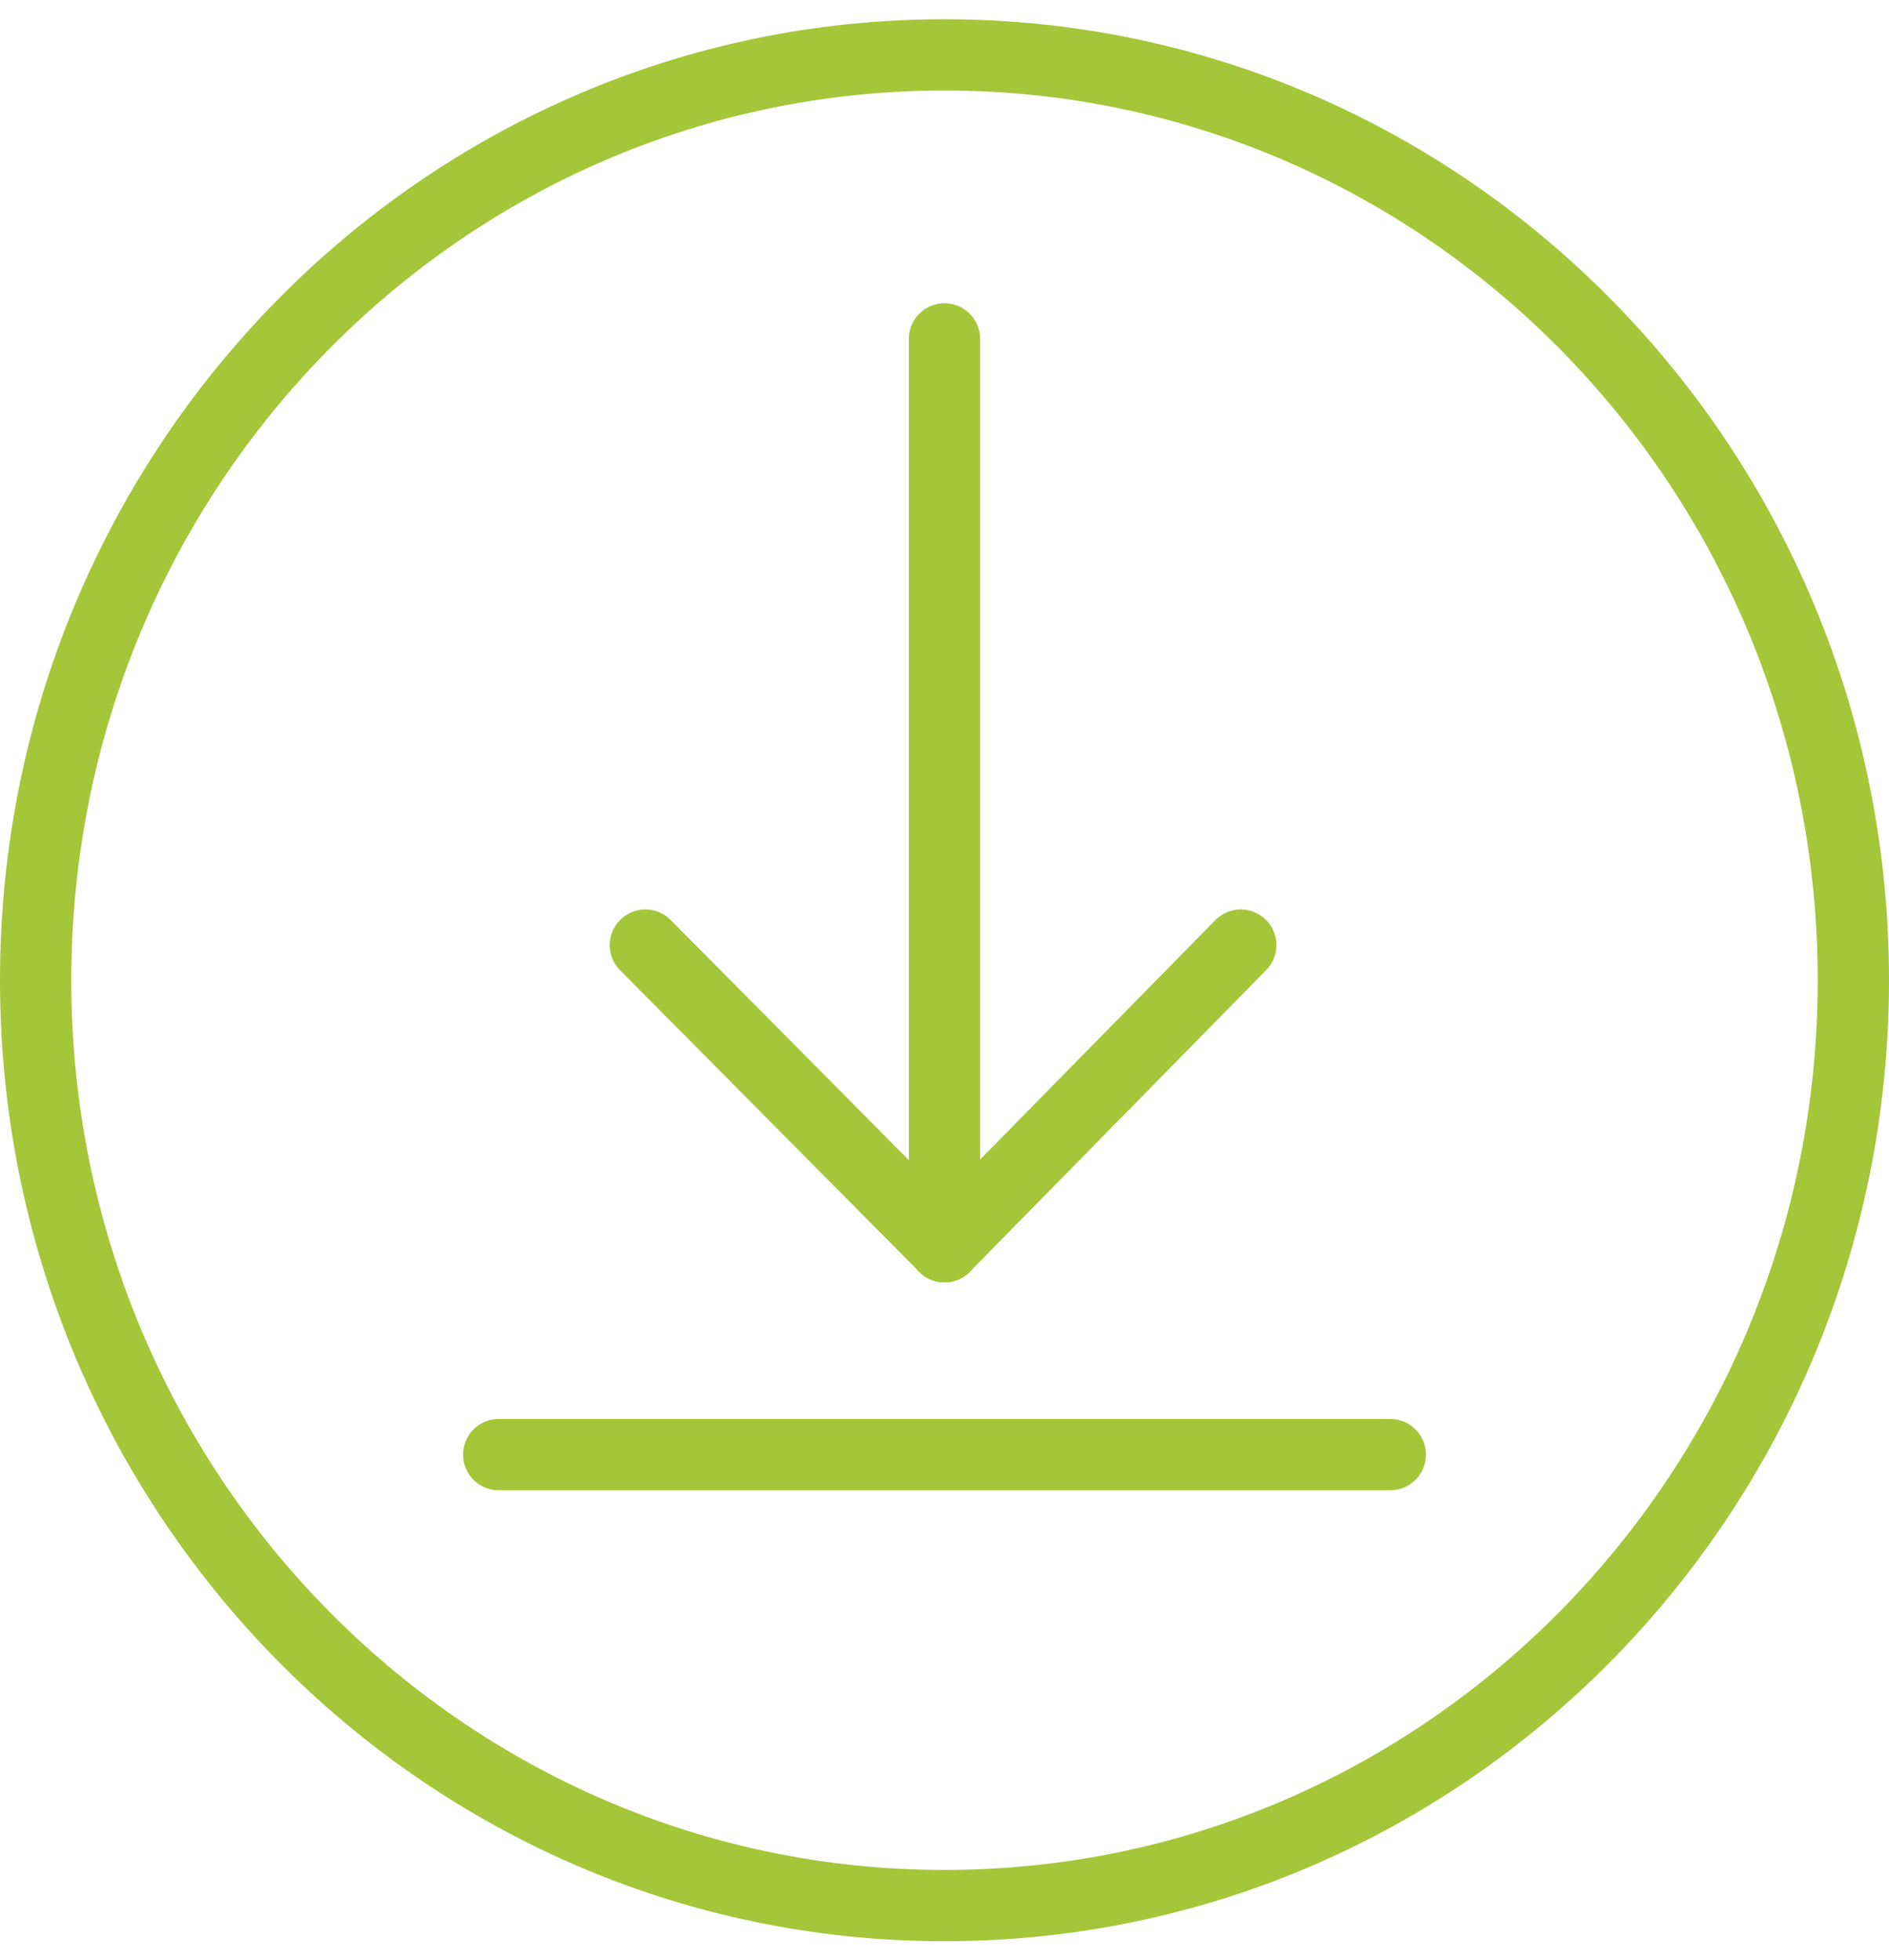 <svg width="53" height="55" viewBox="0 0 53 55" fill="none" xmlns="http://www.w3.org/2000/svg">
<path d="M26.5 9.509V34.979" stroke="#A4C639" stroke-width="2" stroke-miterlimit="10" stroke-linecap="round" stroke-linejoin="round"/>
<path d="M13.992 40.813H39.008" stroke="#A4C639" stroke-width="2" stroke-miterlimit="10" stroke-linecap="round" stroke-linejoin="round"/>
<path d="M18.107 26.517L26.5 34.979" stroke="#A4C639" stroke-width="2" stroke-miterlimit="10" stroke-linecap="round" stroke-linejoin="round"/>
<path d="M34.812 26.517L26.5 34.979" stroke="#A4C639" stroke-width="2" stroke-miterlimit="10" stroke-linecap="round" stroke-linejoin="round"/>
<path d="M26.5 53.466C40.583 53.466 52 41.842 52 27.503C52 13.164 40.583 1.54 26.5 1.54C12.417 1.54 1 13.164 1 27.503C1 41.842 12.417 53.466 26.5 53.466Z" stroke="#A4C639" stroke-width="2" stroke-miterlimit="10" stroke-linecap="round" stroke-linejoin="round"/>
</svg>
